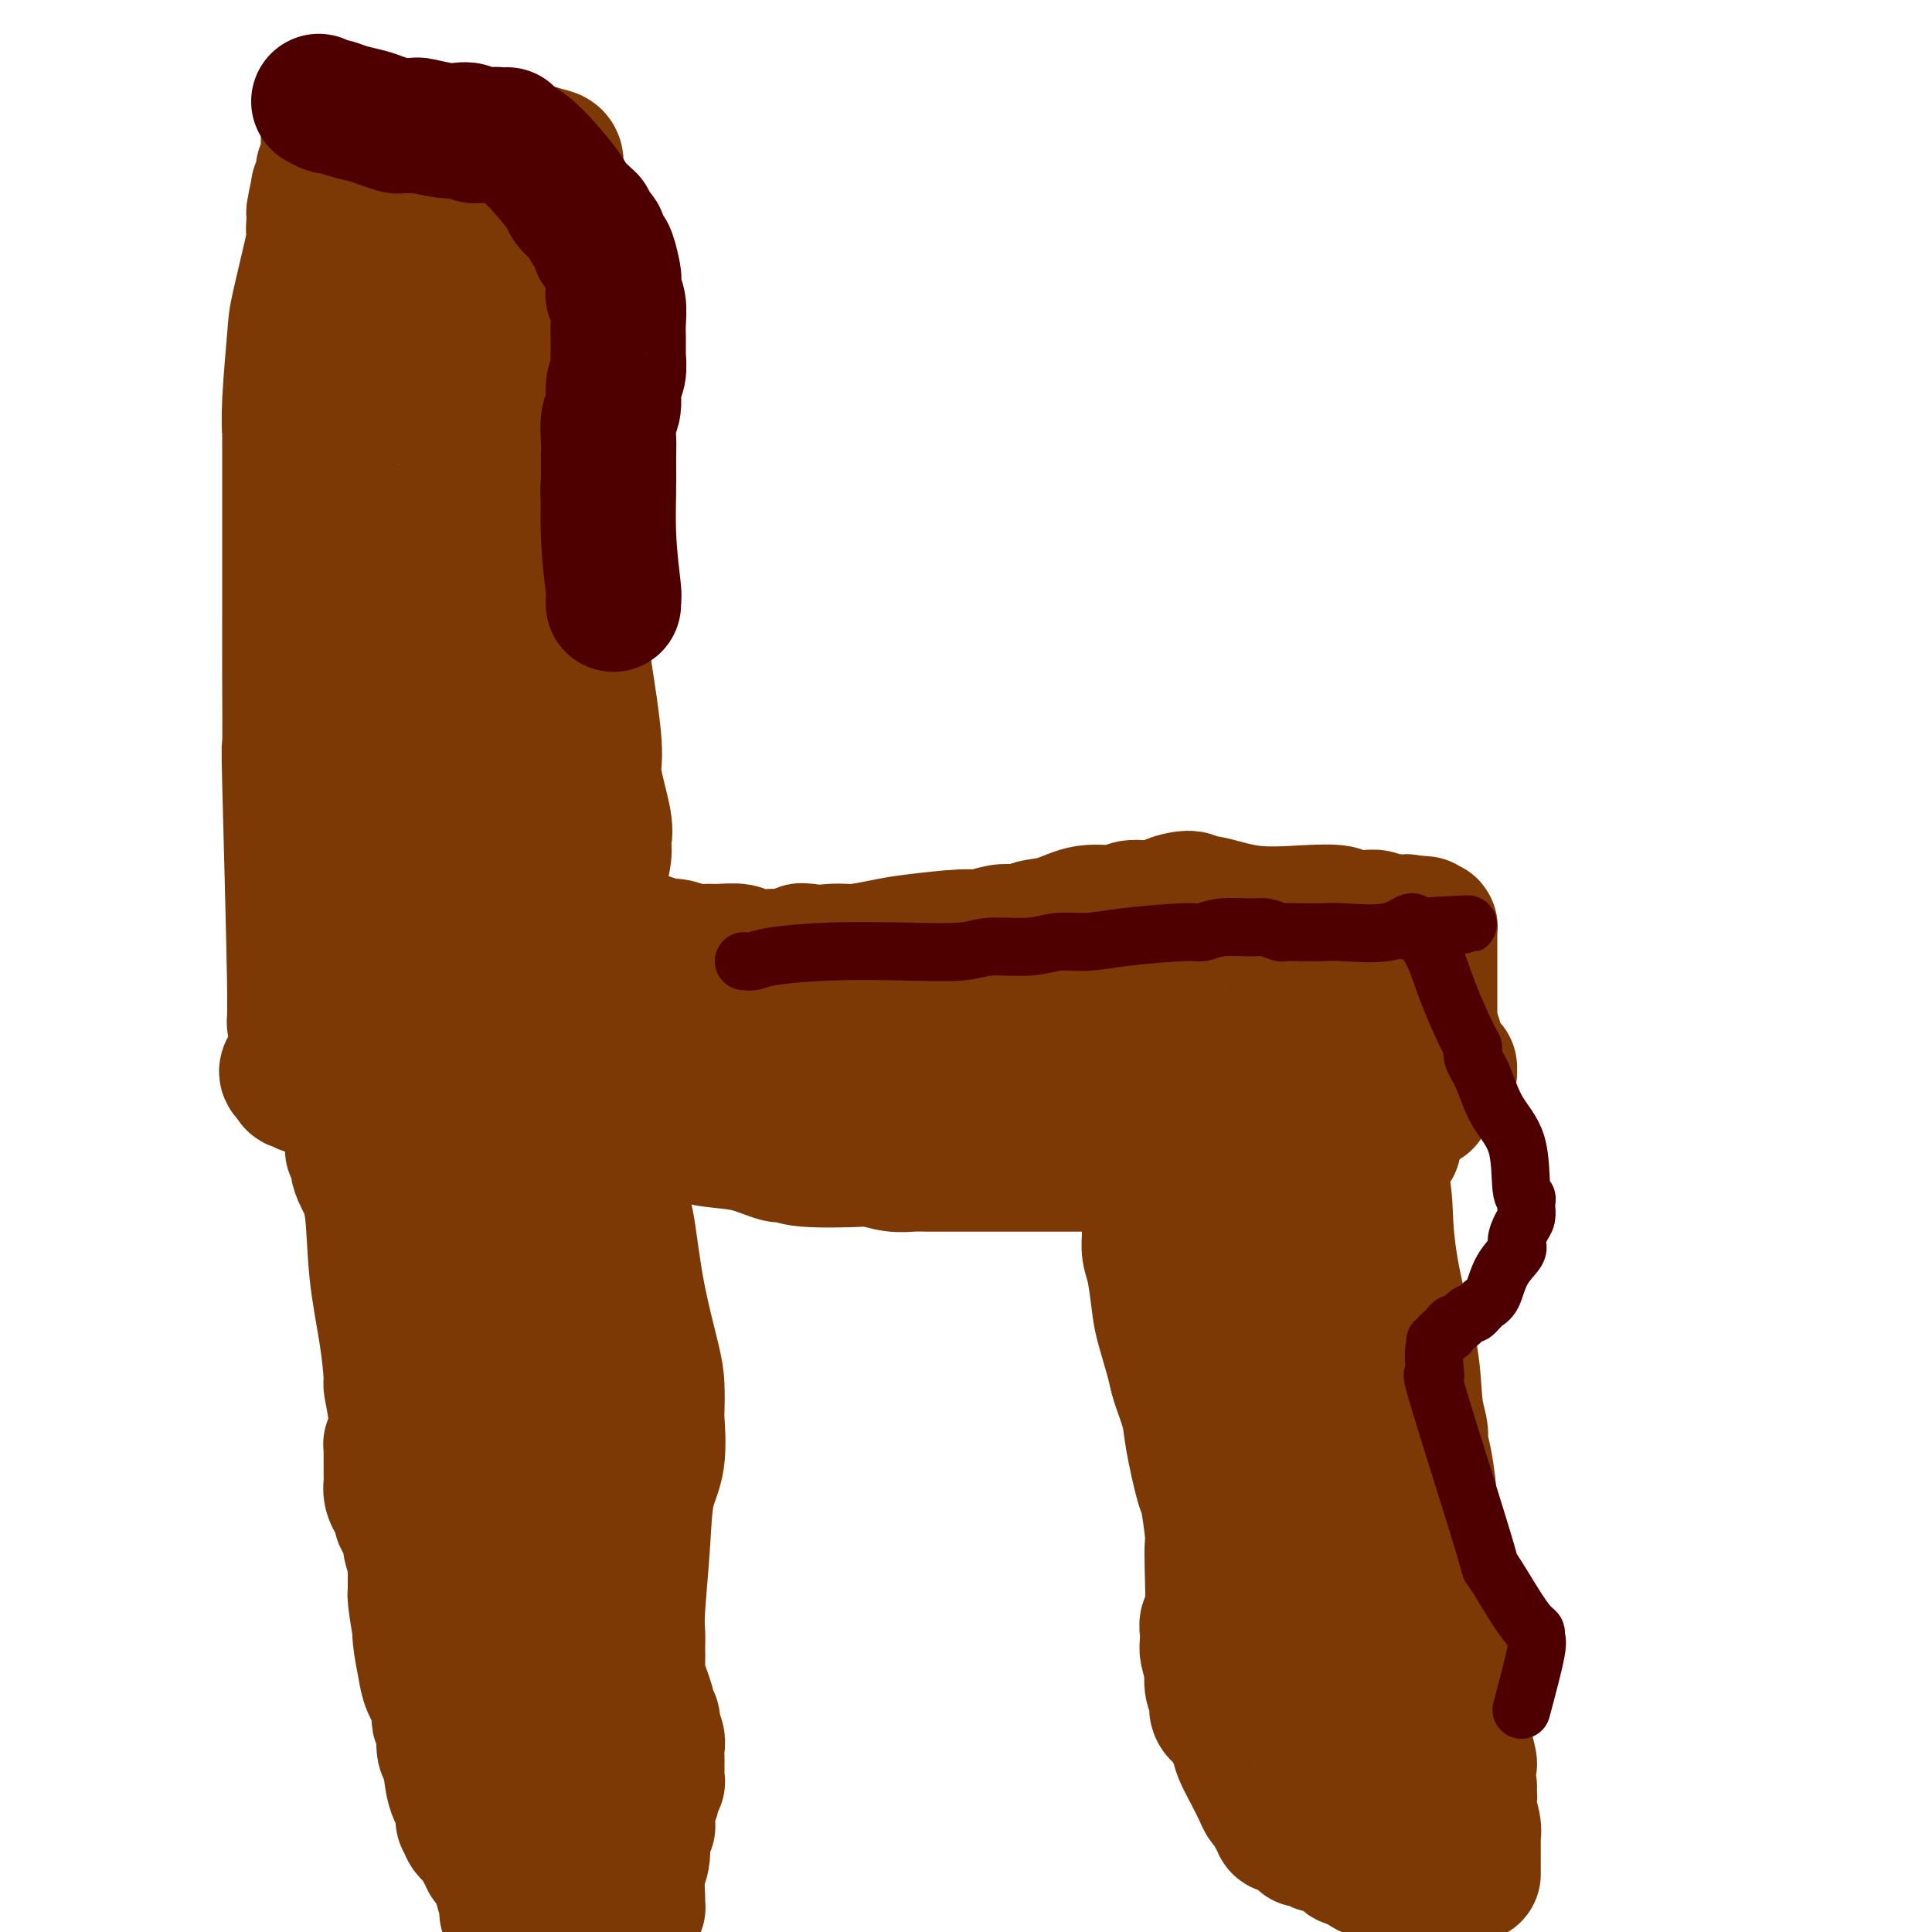 <svg viewBox='0 0 400 400' version='1.1' xmlns='http://www.w3.org/2000/svg' xmlns:xlink='http://www.w3.org/1999/xlink'><g fill='none' stroke='#7C3805' stroke-width='28' stroke-linecap='round' stroke-linejoin='round'><path d='M127,359c0.081,2.113 0.162,4.225 -1,-5c-1.162,-9.225 -3.565,-29.788 -5,-42c-1.435,-12.212 -1.900,-16.073 -2,-18c-0.100,-1.927 0.166,-1.918 0,-4c-0.166,-2.082 -0.762,-6.254 -1,-9c-0.238,-2.746 -0.116,-4.067 0,-5c0.116,-0.933 0.227,-1.477 0,-2c-0.227,-0.523 -0.793,-1.025 -1,-2c-0.207,-0.975 -0.055,-2.421 0,-3c0.055,-0.579 0.014,-0.289 0,-1c-0.014,-0.711 0.000,-2.422 0,-3c-0.000,-0.578 -0.014,-0.024 0,0c0.014,0.024 0.056,-0.482 0,-1c-0.056,-0.518 -0.211,-1.050 0,-1c0.211,0.050 0.789,0.680 1,0c0.211,-0.680 0.056,-2.672 0,-5c-0.056,-2.328 -0.011,-4.993 0,-7c0.011,-2.007 -0.011,-3.355 0,-4c0.011,-0.645 0.054,-0.585 0,-1c-0.054,-0.415 -0.207,-1.304 0,-2c0.207,-0.696 0.773,-1.199 1,-2c0.227,-0.801 0.113,-1.901 0,-3'/><path d='M119,239c0.309,-5.432 0.083,-2.514 0,-2c-0.083,0.514 -0.022,-1.378 0,-2c0.022,-0.622 0.006,0.025 0,0c-0.006,-0.025 -0.001,-0.724 0,-1c0.001,-0.276 -0.000,-0.130 0,0c0.000,0.130 0.002,0.245 0,0c-0.002,-0.245 -0.008,-0.851 0,-1c0.008,-0.149 0.029,0.160 0,0c-0.029,-0.160 -0.110,-0.790 0,-1c0.110,-0.210 0.409,-0.001 1,0c0.591,0.001 1.474,-0.207 2,0c0.526,0.207 0.695,0.830 2,1c1.305,0.170 3.748,-0.112 6,0c2.252,0.112 4.315,0.618 7,1c2.685,0.382 5.992,0.641 8,1c2.008,0.359 2.717,0.817 4,1c1.283,0.183 3.142,0.092 5,0'/><path d='M140,234c-0.233,-0.087 -0.466,-0.173 0,0c0.466,0.173 1.630,0.606 3,1c1.370,0.394 2.946,0.750 5,1c2.054,0.250 4.586,0.393 7,1c2.414,0.607 4.710,1.678 6,2c1.290,0.322 1.573,-0.106 2,0c0.427,0.106 0.999,0.746 4,1c3.001,0.254 8.433,0.121 11,0c2.567,-0.121 2.271,-0.228 3,0c0.729,0.228 2.483,0.793 4,1c1.517,0.207 2.797,0.055 4,0c1.203,-0.055 2.331,-0.015 3,0c0.669,0.015 0.880,0.004 2,0c1.120,-0.004 3.149,-0.001 6,0c2.851,0.001 6.524,-0.000 9,0c2.476,0.000 3.754,0.001 5,0c1.246,-0.001 2.460,-0.004 4,0c1.540,0.004 3.407,0.015 5,0c1.593,-0.015 2.911,-0.056 5,0c2.089,0.056 4.947,0.207 6,0c1.053,-0.207 0.301,-0.774 1,-1c0.699,-0.226 2.850,-0.113 5,0'/><path d='M240,240c12.398,0.064 6.891,0.224 6,0c-0.891,-0.224 2.832,-0.830 6,-1c3.168,-0.170 5.782,0.098 8,0c2.218,-0.098 4.040,-0.562 5,-1c0.960,-0.438 1.059,-0.849 2,-1c0.941,-0.151 2.723,-0.040 4,0c1.277,0.040 2.047,0.011 3,0c0.953,-0.011 2.087,-0.003 3,0c0.913,0.003 1.604,0.001 2,0c0.396,-0.001 0.498,-0.000 1,0c0.502,0.000 1.405,0.000 2,0c0.595,-0.000 0.881,-0.000 1,0c0.119,0.000 0.071,0.000 0,0c-0.071,-0.000 -0.163,-0.000 0,0c0.163,0.000 0.582,0.000 1,0c0.418,-0.000 0.834,-0.000 1,0c0.166,0.000 0.083,0.000 0,0'/><path d='M285,237c6.912,-0.257 1.691,0.601 0,2c-1.691,1.399 0.148,3.339 1,6c0.852,2.661 0.715,6.043 1,10c0.285,3.957 0.991,8.489 2,13c1.009,4.511 2.322,9.000 3,13c0.678,4.000 0.720,7.510 1,10c0.280,2.490 0.797,3.958 1,5c0.203,1.042 0.092,1.657 0,2c-0.092,0.343 -0.164,0.412 0,1c0.164,0.588 0.565,1.694 1,4c0.435,2.306 0.905,5.811 1,9c0.095,3.189 -0.186,6.060 0,8c0.186,1.940 0.838,2.948 1,4c0.162,1.052 -0.168,2.146 0,3c0.168,0.854 0.833,1.467 1,2c0.167,0.533 -0.166,0.987 0,2c0.166,1.013 0.829,2.587 1,4c0.171,1.413 -0.150,2.667 0,4c0.150,1.333 0.771,2.747 1,4c0.229,1.253 0.065,2.346 0,3c-0.065,0.654 -0.033,0.869 0,1c0.033,0.131 0.065,0.177 0,1c-0.065,0.823 -0.227,2.423 0,3c0.227,0.577 0.845,0.130 1,1c0.155,0.870 -0.151,3.055 0,4c0.151,0.945 0.758,0.649 1,1c0.242,0.351 0.117,1.348 0,2c-0.117,0.652 -0.227,0.958 0,1c0.227,0.042 0.792,-0.181 1,0c0.208,0.181 0.059,0.766 0,1c-0.059,0.234 -0.030,0.117 0,0'/><path d='M303,361c2.725,19.295 0.538,5.534 0,1c-0.538,-4.534 0.574,0.161 1,2c0.426,1.839 0.167,0.822 0,2c-0.167,1.178 -0.241,4.549 0,7c0.241,2.451 0.797,3.981 1,5c0.203,1.019 0.055,1.526 0,2c-0.055,0.474 -0.015,0.916 0,1c0.015,0.084 0.004,-0.189 0,0c-0.004,0.189 -0.001,0.839 0,1c0.001,0.161 0.000,-0.167 0,0c-0.000,0.167 -0.000,0.828 0,1c0.000,0.172 0.000,-0.146 0,0c-0.000,0.146 -0.000,0.757 0,1c0.000,0.243 0.000,0.116 0,0c-0.000,-0.116 -0.000,-0.223 0,0c0.000,0.223 0.000,0.777 0,1c-0.000,0.223 -0.000,0.115 0,0c0.000,-0.115 0.000,-0.237 0,0c-0.000,0.237 -0.000,0.834 0,1c0.000,0.166 0.000,-0.099 0,0c-0.000,0.099 -0.000,0.562 0,1c0.000,0.438 0.000,0.849 0,1c-0.000,0.151 -0.000,0.041 0,0c0.000,-0.041 0.000,-0.012 0,0c-0.000,0.012 -0.000,0.006 0,0'/><path d='M295,228c-2.215,-0.009 -4.429,-0.017 -6,0c-1.571,0.017 -2.498,0.061 -5,0c-2.502,-0.061 -6.580,-0.227 -10,0c-3.420,0.227 -6.183,0.845 -8,1c-1.817,0.155 -2.688,-0.155 -4,0c-1.312,0.155 -3.066,0.774 -5,1c-1.934,0.226 -4.050,0.061 -5,0c-0.950,-0.061 -0.735,-0.016 -2,0c-1.265,0.016 -4.009,0.004 -6,0c-1.991,-0.004 -3.228,-0.001 -4,0c-0.772,0.001 -1.078,0.000 -2,0c-0.922,-0.000 -2.461,-0.000 -4,0'/><path d='M234,230c-10.412,0.309 -5.941,0.083 -5,0c0.941,-0.083 -1.648,-0.022 -4,0c-2.352,0.022 -4.466,0.006 -5,0c-0.534,-0.006 0.514,-0.002 0,0c-0.514,0.002 -2.589,0.000 -4,0c-1.411,-0.000 -2.158,-0.000 -3,0c-0.842,0.000 -1.780,0.000 -3,0c-1.220,-0.000 -2.722,-0.000 -4,0c-1.278,0.000 -2.331,0.000 -3,0c-0.669,-0.000 -0.955,-0.001 -2,0c-1.045,0.001 -2.848,0.004 -4,0c-1.152,-0.004 -1.651,-0.015 -3,0c-1.349,0.015 -3.546,0.057 -5,0c-1.454,-0.057 -2.165,-0.211 -3,0c-0.835,0.211 -1.794,0.789 -3,1c-1.206,0.211 -2.661,0.057 -3,0c-0.339,-0.057 0.436,-0.015 0,0c-0.436,0.015 -2.085,0.004 -3,0c-0.915,-0.004 -1.097,-0.001 -2,0c-0.903,0.001 -2.526,0.000 -4,0c-1.474,-0.000 -2.800,0.000 -4,0c-1.200,-0.000 -2.273,-0.000 -3,0c-0.727,0.000 -1.106,0.001 -2,0c-0.894,-0.001 -2.303,-0.004 -3,0c-0.697,0.004 -0.684,0.016 -1,0c-0.316,-0.016 -0.962,-0.061 -2,0c-1.038,0.061 -2.469,0.226 -3,0c-0.531,-0.226 -0.163,-0.844 -2,-1c-1.837,-0.156 -5.879,0.150 -8,0c-2.121,-0.150 -2.320,-0.757 -3,-1c-0.680,-0.243 -1.840,-0.121 -3,0'/><path d='M137,229c-15.145,-0.150 -4.508,-0.026 -1,0c3.508,0.026 -0.113,-0.046 -2,0c-1.887,0.046 -2.038,0.208 -2,0c0.038,-0.208 0.267,-0.788 0,-1c-0.267,-0.212 -1.031,-0.057 -2,0c-0.969,0.057 -2.143,0.015 -3,0c-0.857,-0.015 -1.396,-0.004 -2,0c-0.604,0.004 -1.272,0.001 -2,0c-0.728,-0.001 -1.516,-0.000 -2,0c-0.484,0.000 -0.665,0.000 -1,0c-0.335,-0.000 -0.826,-0.000 -1,0c-0.174,0.000 -0.033,0.000 0,0c0.033,-0.000 -0.044,-0.000 0,0c0.044,0.000 0.208,0.000 0,0c-0.208,-0.000 -0.787,-0.000 -1,0c-0.213,0.000 -0.061,0.000 0,0c0.061,-0.000 0.030,-0.000 0,0'/><path d='M118,228c-2.921,-0.220 -0.724,-0.269 0,0c0.724,0.269 -0.027,0.857 -1,1c-0.973,0.143 -2.169,-0.158 -3,0c-0.831,0.158 -1.296,0.774 -2,1c-0.704,0.226 -1.645,0.060 -2,0c-0.355,-0.060 -0.123,-0.016 0,0c0.123,0.016 0.136,0.004 0,0c-0.136,-0.004 -0.422,-0.001 -1,0c-0.578,0.001 -1.447,0.000 -2,0c-0.553,-0.000 -0.788,-0.000 -1,0c-0.212,0.000 -0.399,-0.000 -1,0c-0.601,0.000 -1.616,0.001 -2,0c-0.384,-0.001 -0.139,-0.003 0,0c0.139,0.003 0.170,0.011 0,0c-0.170,-0.011 -0.542,-0.041 -1,0c-0.458,0.041 -1.002,0.155 -2,0c-0.998,-0.155 -2.450,-0.577 -4,-1c-1.550,-0.423 -3.199,-0.845 -4,-1c-0.801,-0.155 -0.754,-0.041 -1,0c-0.246,0.041 -0.787,0.011 -1,0c-0.213,-0.011 -0.100,-0.003 0,0c0.100,0.003 0.186,0.001 0,0c-0.186,-0.001 -0.642,-0.000 -1,0c-0.358,0.000 -0.616,0.000 -1,0c-0.384,-0.000 -0.894,-0.000 -1,0c-0.106,0.000 0.193,0.001 0,0c-0.193,-0.001 -0.878,-0.003 -1,0c-0.122,0.003 0.318,0.011 0,0c-0.318,-0.011 -1.393,-0.041 -2,0c-0.607,0.041 -0.745,0.155 -1,0c-0.255,-0.155 -0.628,-0.577 -1,-1'/><path d='M82,227c-6.366,-0.094 -4.282,0.171 -4,0c0.282,-0.171 -1.240,-0.778 -2,-1c-0.760,-0.222 -0.759,-0.060 -1,0c-0.241,0.060 -0.725,0.016 -1,0c-0.275,-0.016 -0.340,-0.005 0,0c0.340,0.005 1.084,0.002 0,0c-1.084,-0.002 -3.995,-0.005 -5,0c-1.005,0.005 -0.104,0.016 0,0c0.104,-0.016 -0.588,-0.061 -1,0c-0.412,0.061 -0.545,0.226 -1,0c-0.455,-0.226 -1.232,-0.844 -2,-1c-0.768,-0.156 -1.526,0.152 -2,0c-0.474,-0.152 -0.663,-0.762 -1,-1c-0.337,-0.238 -0.821,-0.102 -1,0c-0.179,0.102 -0.051,0.172 0,0c0.051,-0.172 0.026,-0.586 0,-1'/><path d='M61,223c-3.244,-1.074 -0.855,-1.759 0,-4c0.855,-2.241 0.177,-6.038 0,-7c-0.177,-0.962 0.149,0.911 0,-9c-0.149,-9.911 -0.772,-31.604 -1,-41c-0.228,-9.396 -0.061,-6.493 0,-8c0.061,-1.507 0.016,-7.422 0,-13c-0.016,-5.578 -0.004,-10.818 0,-14c0.004,-3.182 0.001,-4.306 0,-5c-0.001,-0.694 -0.000,-0.959 0,-1c0.000,-0.041 0.000,0.143 0,0c-0.000,-0.143 -0.000,-0.613 0,-1c0.000,-0.387 0.000,-0.692 0,-1c-0.000,-0.308 -0.000,-0.621 0,-1c0.000,-0.379 0.000,-0.824 0,-1c-0.000,-0.176 -0.000,-0.082 0,0c0.000,0.082 0.000,0.153 0,0c-0.000,-0.153 -0.000,-0.529 0,-1c0.000,-0.471 0.000,-1.035 0,-4c-0.000,-2.965 -0.000,-8.329 0,-11c0.000,-2.671 0.000,-2.649 0,-4c-0.000,-1.351 -0.001,-4.075 0,-5c0.001,-0.925 0.004,-0.051 0,0c-0.004,0.051 -0.014,-0.721 0,-1c0.014,-0.279 0.054,-0.066 0,-1c-0.054,-0.934 -0.200,-3.015 0,-7c0.200,-3.985 0.747,-9.872 1,-13c0.253,-3.128 0.211,-3.496 1,-7c0.789,-3.504 2.407,-10.146 3,-13c0.593,-2.854 0.160,-1.922 0,-2c-0.160,-0.078 -0.046,-1.165 0,-2c0.046,-0.835 0.023,-1.417 0,-2'/><path d='M65,44c1.000,-6.381 1.000,-2.834 1,-2c-0.000,0.834 -0.001,-1.044 0,-2c0.001,-0.956 0.004,-0.990 0,-1c-0.004,-0.010 -0.015,0.004 0,0c0.015,-0.004 0.056,-0.027 0,0c-0.056,0.027 -0.207,0.105 0,0c0.207,-0.105 0.774,-0.391 1,-1c0.226,-0.609 0.113,-1.540 0,-2c-0.113,-0.460 -0.226,-0.448 0,-1c0.226,-0.552 0.793,-1.668 1,-2c0.207,-0.332 0.056,0.118 0,0c-0.056,-0.118 -0.015,-0.805 0,-1c0.015,-0.195 0.004,0.103 0,0c-0.004,-0.103 -0.001,-0.606 0,-1c0.001,-0.394 0.000,-0.680 0,-1c-0.000,-0.320 -0.000,-0.673 0,-1c0.000,-0.327 0.000,-0.627 0,-1c-0.000,-0.373 -0.000,-0.818 0,-1c0.000,-0.182 0.000,-0.100 0,0c-0.000,0.100 -0.000,0.219 0,0c0.000,-0.219 0.000,-0.777 0,-1c-0.000,-0.223 -0.000,-0.112 0,0'/><path d='M68,26c0.269,0.425 0.538,0.850 1,1c0.462,0.150 1.116,0.026 2,0c0.884,-0.026 1.998,0.046 3,0c1.002,-0.046 1.894,-0.210 3,0c1.106,0.210 2.427,0.792 3,1c0.573,0.208 0.398,0.040 1,0c0.602,-0.040 1.980,0.046 3,0c1.020,-0.046 1.682,-0.224 2,0c0.318,0.224 0.290,0.849 1,1c0.710,0.151 2.156,-0.171 3,0c0.844,0.171 1.087,0.834 2,1c0.913,0.166 2.497,-0.164 5,0c2.503,0.164 5.925,0.823 8,1c2.075,0.177 2.804,-0.128 4,0c1.196,0.128 2.861,0.688 4,1c1.139,0.312 1.754,0.375 2,1c0.246,0.625 0.123,1.813 0,3'/><path d='M115,36c1.316,3.316 1.606,9.108 2,18c0.394,8.892 0.894,20.886 1,28c0.106,7.114 -0.180,9.347 0,14c0.180,4.653 0.827,11.725 1,16c0.173,4.275 -0.127,5.751 0,9c0.127,3.249 0.683,8.270 1,11c0.317,2.730 0.396,3.168 1,7c0.604,3.832 1.732,11.058 2,15c0.268,3.942 -0.325,4.601 0,7c0.325,2.399 1.566,6.536 2,9c0.434,2.464 0.060,3.253 0,4c-0.060,0.747 0.194,1.452 0,3c-0.194,1.548 -0.838,3.938 -1,5c-0.162,1.062 0.157,0.796 0,2c-0.157,1.204 -0.789,3.877 -1,5c-0.211,1.123 -0.000,0.697 0,1c0.000,0.303 -0.210,1.335 0,2c0.210,0.665 0.840,0.963 1,1c0.160,0.037 -0.151,-0.186 0,0c0.151,0.186 0.762,0.782 1,1c0.238,0.218 0.103,0.059 0,0c-0.103,-0.059 -0.172,-0.017 0,0c0.172,0.017 0.586,0.008 1,0'/><path d='M126,194c0.903,0.325 1.660,0.139 2,0c0.340,-0.139 0.262,-0.230 1,0c0.738,0.230 2.290,0.780 3,1c0.710,0.220 0.577,0.111 1,0c0.423,-0.111 1.400,-0.222 2,0c0.600,0.222 0.821,0.777 1,1c0.179,0.223 0.315,0.112 1,0c0.685,-0.112 1.920,-0.227 3,0c1.080,0.227 2.005,0.797 3,1c0.995,0.203 2.061,0.040 3,0c0.939,-0.040 1.750,0.043 3,0c1.250,-0.043 2.940,-0.212 4,0c1.060,0.212 1.492,0.804 3,1c1.508,0.196 4.094,-0.003 5,0c0.906,0.003 0.133,0.208 2,0c1.867,-0.208 6.373,-0.830 9,-1c2.627,-0.170 3.373,0.113 5,0c1.627,-0.113 4.133,-0.623 6,-1c1.867,-0.377 3.095,-0.623 6,-1c2.905,-0.377 7.489,-0.885 10,-1c2.511,-0.115 2.950,0.162 4,0c1.050,-0.162 2.712,-0.763 4,-1c1.288,-0.237 2.201,-0.110 3,0c0.799,0.110 1.485,0.202 2,0c0.515,-0.202 0.861,-0.699 2,-1c1.139,-0.301 3.071,-0.406 5,-1c1.929,-0.594 3.854,-1.676 6,-2c2.146,-0.324 4.513,0.109 6,0c1.487,-0.109 2.093,-0.760 3,-1c0.907,-0.240 2.116,-0.069 3,0c0.884,0.069 1.442,0.034 2,0'/><path d='M239,188c12.801,-1.694 5.805,-0.930 4,-1c-1.805,-0.070 1.582,-0.975 3,-1c1.418,-0.025 0.867,0.829 1,1c0.133,0.171 0.951,-0.343 3,0c2.049,0.343 5.330,1.542 9,2c3.670,0.458 7.728,0.176 11,0c3.272,-0.176 5.759,-0.244 7,0c1.241,0.244 1.238,0.801 2,1c0.762,0.199 2.290,0.039 3,0c0.710,-0.039 0.603,0.041 1,0c0.397,-0.041 1.299,-0.203 2,0c0.701,0.203 1.200,0.772 2,1c0.800,0.228 1.900,0.114 3,0'/><path d='M290,191c8.372,0.480 3.802,0.182 2,0c-1.802,-0.182 -0.837,-0.246 0,0c0.837,0.246 1.545,0.801 2,1c0.455,0.199 0.658,0.041 1,0c0.342,-0.041 0.824,0.035 1,0c0.176,-0.035 0.047,-0.181 0,0c-0.047,0.181 -0.013,0.688 0,1c0.013,0.312 0.003,0.430 0,1c-0.003,0.570 -0.001,1.593 0,2c0.001,0.407 0.000,0.199 0,1c-0.000,0.801 -0.000,2.610 0,4c0.000,1.390 0.000,2.362 0,3c-0.000,0.638 -0.000,0.941 0,2c0.000,1.059 0.000,2.874 0,4c-0.000,1.126 -0.000,1.563 0,2'/><path d='M296,212c0.244,3.376 0.854,2.818 1,3c0.146,0.182 -0.171,1.106 0,2c0.171,0.894 0.829,1.760 1,2c0.171,0.240 -0.147,-0.146 0,0c0.147,0.146 0.757,0.824 1,1c0.243,0.176 0.118,-0.150 0,0c-0.118,0.150 -0.228,0.776 0,1c0.228,0.224 0.793,0.046 1,0c0.207,-0.046 0.057,0.040 0,0c-0.057,-0.040 -0.019,-0.207 0,0c0.019,0.207 0.019,0.787 0,1c-0.019,0.213 -0.058,0.057 0,0c0.058,-0.057 0.211,-0.015 0,0c-0.211,0.015 -0.788,0.004 -1,0c-0.212,-0.004 -0.061,-0.001 0,0c0.061,0.001 0.031,0.001 0,0c-0.031,-0.001 -0.064,-0.003 0,0c0.064,0.003 0.223,0.012 0,0c-0.223,-0.012 -0.828,-0.046 -1,0c-0.172,0.046 0.091,0.172 0,0c-0.091,-0.172 -0.535,-0.641 -1,-1c-0.465,-0.359 -0.949,-0.607 -1,-1c-0.051,-0.393 0.332,-0.932 0,-1c-0.332,-0.068 -1.380,0.334 -2,0c-0.620,-0.334 -0.814,-1.402 -1,-2c-0.186,-0.598 -0.365,-0.724 -1,-1c-0.635,-0.276 -1.727,-0.703 -2,-1c-0.273,-0.297 0.273,-0.465 0,-1c-0.273,-0.535 -1.364,-1.439 -2,-2c-0.636,-0.561 -0.818,-0.781 -1,-1'/><path d='M287,211c-1.962,-1.730 -0.367,-1.056 0,-1c0.367,0.056 -0.493,-0.506 -1,-1c-0.507,-0.494 -0.660,-0.921 -1,-1c-0.340,-0.079 -0.866,0.189 -1,0c-0.134,-0.189 0.125,-0.835 0,-1c-0.125,-0.165 -0.635,0.153 -1,0c-0.365,-0.153 -0.586,-0.775 -1,-1c-0.414,-0.225 -1.020,-0.054 -2,0c-0.980,0.054 -2.333,-0.011 -3,0c-0.667,0.011 -0.647,0.098 -1,0c-0.353,-0.098 -1.079,-0.381 -2,0c-0.921,0.381 -2.035,1.426 -3,2c-0.965,0.574 -1.779,0.675 -2,1c-0.221,0.325 0.152,0.872 0,1c-0.152,0.128 -0.829,-0.163 -1,0c-0.171,0.163 0.164,0.779 0,1c-0.164,0.221 -0.827,0.048 -1,0c-0.173,-0.048 0.144,0.029 0,0c-0.144,-0.029 -0.748,-0.166 -1,0c-0.252,0.166 -0.151,0.633 -1,1c-0.849,0.367 -2.649,0.634 -4,1c-1.351,0.366 -2.252,0.830 -3,1c-0.748,0.170 -1.341,0.045 -2,0c-0.659,-0.045 -1.384,-0.011 -2,0c-0.616,0.011 -1.123,-0.001 -2,0c-0.877,0.001 -2.125,0.014 -3,0c-0.875,-0.014 -1.379,-0.055 -2,0c-0.621,0.055 -1.360,0.207 -2,0c-0.640,-0.207 -1.183,-0.773 -2,-1c-0.817,-0.227 -1.909,-0.113 -3,0'/><path d='M240,213c-2.967,-0.110 -1.383,0.114 -2,0c-0.617,-0.114 -3.435,-0.567 -6,-1c-2.565,-0.433 -4.879,-0.847 -7,-1c-2.121,-0.153 -4.050,-0.045 -6,0c-1.950,0.045 -3.923,0.028 -6,0c-2.077,-0.028 -4.260,-0.066 -6,0c-1.740,0.066 -3.037,0.236 -4,0c-0.963,-0.236 -1.591,-0.877 -2,-1c-0.409,-0.123 -0.599,0.273 -1,0c-0.401,-0.273 -1.013,-1.215 -2,-2c-0.987,-0.785 -2.351,-1.415 -4,-2c-1.649,-0.585 -3.584,-1.127 -6,-2c-2.416,-0.873 -5.312,-2.076 -8,-3c-2.688,-0.924 -5.169,-1.568 -7,-2c-1.831,-0.432 -3.012,-0.653 -4,-1c-0.988,-0.347 -1.784,-0.819 -2,-1c-0.216,-0.181 0.148,-0.069 0,0c-0.148,0.069 -0.809,0.096 -1,0c-0.191,-0.096 0.088,-0.313 0,0c-0.088,0.313 -0.544,1.157 -1,2'/><path d='M165,199c-2.482,0.201 -1.186,1.702 -1,3c0.186,1.298 -0.738,2.393 -1,3c-0.262,0.607 0.136,0.726 0,1c-0.136,0.274 -0.807,0.703 -1,1c-0.193,0.297 0.093,0.460 0,1c-0.093,0.540 -0.565,1.455 -1,2c-0.435,0.545 -0.835,0.719 -1,1c-0.165,0.281 -0.096,0.667 0,1c0.096,0.333 0.218,0.611 0,1c-0.218,0.389 -0.777,0.889 -1,1c-0.223,0.111 -0.111,-0.168 0,0c0.111,0.168 0.222,0.781 0,1c-0.222,0.219 -0.777,0.044 -1,0c-0.223,-0.044 -0.114,0.045 0,0c0.114,-0.045 0.233,-0.223 0,0c-0.233,0.223 -0.820,0.847 -1,1c-0.180,0.153 0.045,-0.165 0,0c-0.045,0.165 -0.362,0.815 -1,1c-0.638,0.185 -1.597,-0.094 -2,0c-0.403,0.094 -0.248,0.561 -1,1c-0.752,0.439 -2.409,0.850 -3,1c-0.591,0.150 -0.116,0.040 -1,0c-0.884,-0.040 -3.126,-0.011 -5,0c-1.874,0.011 -3.381,0.003 -4,0c-0.619,-0.003 -0.349,-0.001 -1,0c-0.651,0.001 -2.224,0.000 -3,0c-0.776,-0.000 -0.754,-0.000 -1,0c-0.246,0.000 -0.758,0.000 -1,0c-0.242,-0.000 -0.212,-0.000 0,0c0.212,0.000 0.606,0.000 1,0'/><path d='M135,219c-3.120,0.513 0.080,0.294 1,0c0.920,-0.294 -0.440,-0.663 1,-1c1.440,-0.337 5.680,-0.641 9,-1c3.320,-0.359 5.720,-0.773 7,-1c1.280,-0.227 1.439,-0.267 2,0c0.561,0.267 1.522,0.842 3,1c1.478,0.158 3.471,-0.101 5,0c1.529,0.101 2.595,0.563 4,1c1.405,0.437 3.151,0.849 4,1c0.849,0.151 0.802,0.043 1,0c0.198,-0.043 0.641,-0.019 1,0c0.359,0.019 0.634,0.033 1,0c0.366,-0.033 0.824,-0.114 2,0c1.176,0.114 3.072,0.423 6,0c2.928,-0.423 6.889,-1.577 9,-2c2.111,-0.423 2.373,-0.113 3,0c0.627,0.113 1.618,0.030 2,0c0.382,-0.030 0.154,-0.008 0,0c-0.154,0.008 -0.234,0.002 0,0c0.234,-0.002 0.780,-0.001 1,0c0.220,0.001 0.112,0.001 0,0c-0.112,-0.001 -0.229,-0.003 0,0c0.229,0.003 0.802,0.011 1,0c0.198,-0.011 0.020,-0.040 0,0c-0.020,0.040 0.117,0.151 0,0c-0.117,-0.151 -0.489,-0.562 -1,-1c-0.511,-0.438 -1.162,-0.902 -3,-1c-1.838,-0.098 -4.864,0.170 -9,0c-4.136,-0.170 -9.383,-0.776 -13,-1c-3.617,-0.224 -5.605,-0.064 -7,0c-1.395,0.064 -2.198,0.032 -3,0'/><path d='M162,214c-6.120,-0.465 -3.921,-0.128 -4,0c-0.079,0.128 -2.435,0.048 -4,0c-1.565,-0.048 -2.338,-0.064 -3,0c-0.662,0.064 -1.212,0.210 -2,0c-0.788,-0.210 -1.812,-0.774 -3,-1c-1.188,-0.226 -2.540,-0.112 -4,0c-1.460,0.112 -3.029,0.223 -5,0c-1.971,-0.223 -4.342,-0.778 -6,-1c-1.658,-0.222 -2.601,-0.110 -3,0c-0.399,0.110 -0.254,0.219 -1,0c-0.746,-0.219 -2.382,-0.766 -4,-1c-1.618,-0.234 -3.216,-0.157 -5,0c-1.784,0.157 -3.752,0.392 -6,0c-2.248,-0.392 -4.776,-1.411 -7,-2c-2.224,-0.589 -4.144,-0.750 -6,-1c-1.856,-0.250 -3.647,-0.591 -5,-1c-1.353,-0.409 -2.267,-0.887 -3,-1c-0.733,-0.113 -1.283,0.139 -2,0c-0.717,-0.139 -1.599,-0.670 -2,-1c-0.401,-0.330 -0.321,-0.460 -1,-1c-0.679,-0.540 -2.118,-1.488 -3,-2c-0.882,-0.512 -1.207,-0.586 -2,-1c-0.793,-0.414 -2.055,-1.168 -3,-2c-0.945,-0.832 -1.574,-1.743 -2,-2c-0.426,-0.257 -0.650,0.141 -1,0c-0.350,-0.141 -0.826,-0.822 -1,-1c-0.174,-0.178 -0.047,0.148 0,0c0.047,-0.148 0.013,-0.771 0,-1c-0.013,-0.229 -0.004,-0.066 0,0c0.004,0.066 0.002,0.033 0,0'/><path d='M74,195c-2.011,-1.709 -0.539,-0.982 0,-1c0.539,-0.018 0.144,-0.782 0,-1c-0.144,-0.218 -0.039,0.109 0,0c0.039,-0.109 0.010,-0.654 0,-1c-0.010,-0.346 -0.003,-0.495 0,-1c0.003,-0.505 0.001,-1.368 0,-2c-0.001,-0.632 -0.001,-1.034 0,-2c0.001,-0.966 0.004,-2.496 0,-3c-0.004,-0.504 -0.013,0.020 0,0c0.013,-0.020 0.050,-0.582 0,-1c-0.050,-0.418 -0.187,-0.693 0,-1c0.187,-0.307 0.698,-0.646 1,-1c0.302,-0.354 0.395,-0.722 1,-1c0.605,-0.278 1.723,-0.467 2,-1c0.277,-0.533 -0.288,-1.411 0,-2c0.288,-0.589 1.429,-0.890 2,-1c0.571,-0.110 0.572,-0.030 1,0c0.428,0.030 1.283,0.011 2,0c0.717,-0.011 1.296,-0.013 2,0c0.704,0.013 1.532,0.041 2,0c0.468,-0.041 0.576,-0.151 1,0c0.424,0.151 1.166,0.565 2,1c0.834,0.435 1.761,0.893 2,1c0.239,0.107 -0.210,-0.136 0,0c0.210,0.136 1.078,0.649 2,1c0.922,0.351 1.896,0.538 3,1c1.104,0.462 2.337,1.198 3,2c0.663,0.802 0.755,1.668 1,2c0.245,0.332 0.643,0.128 1,0c0.357,-0.128 0.673,-0.179 1,0c0.327,0.179 0.663,0.590 1,1'/><path d='M104,185c2.388,1.177 1.357,0.119 1,0c-0.357,-0.119 -0.039,0.700 0,1c0.039,0.300 -0.201,0.080 0,0c0.201,-0.080 0.845,-0.020 1,0c0.155,0.020 -0.177,0.001 0,0c0.177,-0.001 0.864,0.014 1,0c0.136,-0.014 -0.279,-0.059 0,0c0.279,0.059 1.252,0.223 2,0c0.748,-0.223 1.273,-0.833 2,-1c0.727,-0.167 1.657,0.109 2,0c0.343,-0.109 0.098,-0.603 0,-1c-0.098,-0.397 -0.049,-0.699 0,-1'/><path d='M113,183c1.262,-1.231 -0.081,-3.308 -1,-6c-0.919,-2.692 -1.412,-5.997 -2,-12c-0.588,-6.003 -1.272,-14.703 -2,-20c-0.728,-5.297 -1.500,-7.190 -2,-9c-0.500,-1.810 -0.726,-3.536 -1,-5c-0.274,-1.464 -0.595,-2.667 -1,-4c-0.405,-1.333 -0.893,-2.795 -1,-4c-0.107,-1.205 0.167,-2.153 0,-3c-0.167,-0.847 -0.777,-1.593 -1,-2c-0.223,-0.407 -0.060,-0.473 0,-1c0.060,-0.527 0.016,-1.514 0,-2c-0.016,-0.486 -0.006,-0.472 0,-1c0.006,-0.528 0.007,-1.600 0,-2c-0.007,-0.400 -0.021,-0.129 0,0c0.021,0.129 0.076,0.115 0,0c-0.076,-0.115 -0.283,-0.330 0,-2c0.283,-1.670 1.057,-4.796 2,-11c0.943,-6.204 2.057,-15.488 3,-22c0.943,-6.512 1.717,-10.253 2,-12c0.283,-1.747 0.075,-1.499 0,-2c-0.075,-0.501 -0.016,-1.751 0,-2c0.016,-0.249 -0.010,0.505 0,0c0.010,-0.505 0.055,-2.267 0,-3c-0.055,-0.733 -0.210,-0.438 0,-1c0.210,-0.562 0.785,-1.982 1,-3c0.215,-1.018 0.072,-1.636 0,-2c-0.072,-0.364 -0.072,-0.476 0,-1c0.072,-0.524 0.215,-1.460 0,-2c-0.215,-0.540 -0.789,-0.684 -1,-1c-0.211,-0.316 -0.060,-0.805 0,-1c0.060,-0.195 0.030,-0.098 0,0'/><path d='M109,47c1.083,-10.769 0.290,-2.693 0,0c-0.290,2.693 -0.077,0.003 0,-1c0.077,-1.003 0.020,-0.320 0,0c-0.020,0.320 -0.002,0.278 0,0c0.002,-0.278 -0.012,-0.793 0,-1c0.012,-0.207 0.049,-0.108 0,0c-0.049,0.108 -0.184,0.225 -1,0c-0.816,-0.225 -2.312,-0.792 -3,-1c-0.688,-0.208 -0.568,-0.056 -1,0c-0.432,0.056 -1.416,0.015 -2,0c-0.584,-0.015 -0.768,-0.004 -1,0c-0.232,0.004 -0.511,0.001 -1,0c-0.489,-0.001 -1.188,-0.000 -2,0c-0.812,0.000 -1.738,0.000 -2,0c-0.262,-0.000 0.140,-0.000 0,0c-0.140,0.000 -0.822,0.000 -1,0c-0.178,-0.000 0.150,-0.000 0,0c-0.150,0.000 -0.776,0.000 -1,0c-0.224,-0.000 -0.045,-0.000 0,0c0.045,0.000 -0.044,0.000 0,0c0.044,-0.000 0.222,-0.000 0,0c-0.222,0.000 -0.843,0.001 -1,0c-0.157,-0.001 0.149,-0.002 0,0c-0.149,0.002 -0.752,0.008 -1,0c-0.248,-0.008 -0.141,-0.030 0,0c0.141,0.030 0.317,0.110 0,0c-0.317,-0.110 -1.126,-0.411 -2,0c-0.874,0.411 -1.812,1.534 -3,3c-1.188,1.466 -2.625,3.276 -4,5c-1.375,1.724 -2.687,3.362 -4,5'/><path d='M79,57c-2.239,2.637 -1.336,2.728 -1,3c0.336,0.272 0.104,0.725 0,1c-0.104,0.275 -0.080,0.372 0,1c0.080,0.628 0.218,1.788 0,3c-0.218,1.212 -0.790,2.478 -1,4c-0.210,1.522 -0.056,3.301 0,5c0.056,1.699 0.016,3.319 0,5c-0.016,1.681 -0.008,3.422 0,4c0.008,0.578 0.016,-0.007 0,0c-0.016,0.007 -0.057,0.608 0,1c0.057,0.392 0.212,0.577 0,1c-0.212,0.423 -0.790,1.086 -1,2c-0.210,0.914 -0.052,2.080 0,3c0.052,0.920 -0.001,1.596 0,2c0.001,0.404 0.057,0.537 0,1c-0.057,0.463 -0.225,1.258 0,2c0.225,0.742 0.844,1.432 1,2c0.156,0.568 -0.152,1.014 0,2c0.152,0.986 0.763,2.512 1,4c0.237,1.488 0.101,2.937 0,4c-0.101,1.063 -0.168,1.741 0,3c0.168,1.259 0.570,3.099 1,4c0.430,0.901 0.889,0.862 1,1c0.111,0.138 -0.125,0.452 0,1c0.125,0.548 0.611,1.329 1,2c0.389,0.671 0.682,1.232 1,2c0.318,0.768 0.663,1.742 1,4c0.337,2.258 0.668,5.800 1,8c0.332,2.200 0.666,3.057 1,4c0.334,0.943 0.667,1.971 1,3'/><path d='M86,139c1.486,7.163 0.202,2.070 0,1c-0.202,-1.070 0.678,1.883 1,3c0.322,1.117 0.086,0.397 0,2c-0.086,1.603 -0.023,5.528 0,9c0.023,3.472 0.006,6.492 0,8c-0.006,1.508 -0.002,1.503 0,2c0.002,0.497 0.000,1.496 0,2c-0.000,0.504 -0.000,0.513 0,1c0.000,0.487 -0.000,1.451 0,2c0.000,0.549 0.001,0.683 0,1c-0.001,0.317 -0.005,0.817 0,1c0.005,0.183 0.017,0.049 0,0c-0.017,-0.049 -0.064,-0.013 0,0c0.064,0.013 0.237,0.004 0,0c-0.237,-0.004 -0.886,-0.001 -1,0c-0.114,0.001 0.307,0.000 0,0c-0.307,-0.000 -1.342,0.000 -2,0c-0.658,-0.000 -0.940,-0.002 -1,0c-0.060,0.002 0.100,0.008 0,0c-0.100,-0.008 -0.460,-0.029 -1,0c-0.540,0.029 -1.259,0.107 -2,0c-0.741,-0.107 -1.505,-0.400 -2,-1c-0.495,-0.600 -0.722,-1.507 -1,-2c-0.278,-0.493 -0.607,-0.573 -1,-1c-0.393,-0.427 -0.849,-1.200 -1,-2c-0.151,-0.800 0.002,-1.625 0,-2c-0.002,-0.375 -0.158,-0.299 0,-1c0.158,-0.701 0.630,-2.177 1,-3c0.370,-0.823 0.638,-0.991 1,-1c0.362,-0.009 0.818,0.140 1,0c0.182,-0.140 0.091,-0.570 0,-1'/><path d='M78,157c0.811,-1.236 1.338,-0.328 2,0c0.662,0.328 1.458,0.074 2,0c0.542,-0.074 0.832,0.031 1,0c0.168,-0.031 0.216,-0.199 1,0c0.784,0.199 2.303,0.766 3,1c0.697,0.234 0.571,0.135 1,0c0.429,-0.135 1.414,-0.305 2,0c0.586,0.305 0.773,1.084 1,1c0.227,-0.084 0.494,-1.031 1,-1c0.506,0.031 1.253,1.040 2,0c0.747,-1.040 1.496,-4.128 2,-5c0.504,-0.872 0.763,0.472 2,-8c1.237,-8.472 3.452,-26.761 4,-34c0.548,-7.239 -0.571,-3.430 -1,-2c-0.429,1.430 -0.167,0.480 0,0c0.167,-0.480 0.238,-0.490 0,-1c-0.238,-0.510 -0.786,-1.521 -1,-2c-0.214,-0.479 -0.096,-0.426 0,-1c0.096,-0.574 0.169,-1.773 0,-4c-0.169,-2.227 -0.581,-5.480 -1,-8c-0.419,-2.520 -0.844,-4.306 -1,-6c-0.156,-1.694 -0.042,-3.295 0,-4c0.042,-0.705 0.012,-0.513 0,-1c-0.012,-0.487 -0.006,-1.654 0,-2c0.006,-0.346 0.012,0.129 0,0c-0.012,-0.129 -0.042,-0.863 0,-1c0.042,-0.137 0.156,0.324 0,0c-0.156,-0.324 -0.580,-1.433 -1,-2c-0.420,-0.567 -0.834,-0.590 -1,-1c-0.166,-0.410 -0.083,-1.205 0,-2'/><path d='M96,74c-1.172,-5.676 -1.102,-1.367 -1,0c0.102,1.367 0.238,-0.207 0,-1c-0.238,-0.793 -0.848,-0.804 -1,-1c-0.152,-0.196 0.155,-0.578 0,-1c-0.155,-0.422 -0.773,-0.883 -1,-1c-0.227,-0.117 -0.062,0.110 0,0c0.062,-0.110 0.020,-0.559 0,-1c-0.020,-0.441 -0.020,-0.875 0,-2c0.020,-1.125 0.058,-2.941 0,-4c-0.058,-1.059 -0.212,-1.359 0,-2c0.212,-0.641 0.789,-1.622 1,-3c0.211,-1.378 0.057,-3.154 0,-4c-0.057,-0.846 -0.015,-0.763 0,-1c0.015,-0.237 0.004,-0.795 0,-1c-0.004,-0.205 -0.001,-0.059 0,0c0.001,0.059 0.001,0.029 0,0'/><path d='M73,238c0.438,0.261 0.876,0.521 1,1c0.124,0.479 -0.065,1.176 0,2c0.065,0.824 0.386,1.773 1,3c0.614,1.227 1.523,2.731 2,6c0.477,3.269 0.524,8.303 1,13c0.476,4.697 1.383,9.056 2,13c0.617,3.944 0.944,7.472 1,9c0.056,1.528 -0.158,1.056 0,2c0.158,0.944 0.687,3.302 1,6c0.313,2.698 0.410,5.735 1,9c0.590,3.265 1.675,6.760 2,9c0.325,2.240 -0.109,3.227 0,4c0.109,0.773 0.761,1.331 1,2c0.239,0.669 0.064,1.449 0,2c-0.064,0.551 -0.017,0.871 0,1c0.017,0.129 0.005,0.065 0,1c-0.005,0.935 -0.001,2.867 0,4c0.001,1.133 0.000,1.467 0,2c-0.000,0.533 -0.000,1.267 0,2'/><path d='M86,329c1.950,14.424 0.326,4.985 0,2c-0.326,-2.985 0.648,0.484 1,2c0.352,1.516 0.082,1.079 0,1c-0.082,-0.079 0.024,0.200 0,1c-0.024,0.800 -0.178,2.123 0,4c0.178,1.877 0.689,4.309 1,6c0.311,1.691 0.422,2.639 1,4c0.578,1.361 1.623,3.133 2,4c0.377,0.867 0.087,0.828 0,1c-0.087,0.172 0.028,0.556 0,1c-0.028,0.444 -0.201,0.949 0,1c0.201,0.051 0.775,-0.353 1,0c0.225,0.353 0.102,1.461 0,2c-0.102,0.539 -0.181,0.507 0,1c0.181,0.493 0.623,1.512 1,2c0.377,0.488 0.690,0.446 1,1c0.310,0.554 0.618,1.703 1,2c0.382,0.297 0.837,-0.257 1,0c0.163,0.257 0.034,1.327 0,2c-0.034,0.673 0.029,0.951 0,1c-0.029,0.049 -0.149,-0.130 0,0c0.149,0.130 0.566,0.570 1,1c0.434,0.430 0.885,0.850 1,1c0.115,0.150 -0.106,0.030 0,0c0.106,-0.030 0.538,0.030 1,0c0.462,-0.030 0.952,-0.149 1,0c0.048,0.149 -0.348,0.566 0,1c0.348,0.434 1.440,0.886 2,1c0.560,0.114 0.589,-0.110 1,0c0.411,0.110 1.206,0.555 2,1'/><path d='M105,372c1.327,0.789 0.145,0.260 0,0c-0.145,-0.260 0.749,-0.252 1,0c0.251,0.252 -0.139,0.748 0,1c0.139,0.252 0.808,0.260 1,0c0.192,-0.260 -0.092,-0.788 0,-1c0.092,-0.212 0.559,-0.107 1,0c0.441,0.107 0.854,0.218 1,0c0.146,-0.218 0.024,-0.763 0,-1c-0.024,-0.237 0.049,-0.165 0,0c-0.049,0.165 -0.219,0.422 0,0c0.219,-0.422 0.828,-1.523 1,-2c0.172,-0.477 -0.094,-0.330 0,-1c0.094,-0.670 0.546,-2.159 1,-3c0.454,-0.841 0.910,-1.036 1,-1c0.090,0.036 -0.186,0.302 0,0c0.186,-0.302 0.834,-1.173 1,-2c0.166,-0.827 -0.152,-1.608 0,-3c0.152,-1.392 0.773,-3.393 1,-5c0.227,-1.607 0.061,-2.820 0,-3c-0.061,-0.180 -0.015,0.674 0,0c0.015,-0.674 0.001,-2.877 0,-4c-0.001,-1.123 0.012,-1.167 0,-2c-0.012,-0.833 -0.048,-2.457 0,-4c0.048,-1.543 0.182,-3.005 0,-4c-0.182,-0.995 -0.679,-1.521 -1,-3c-0.321,-1.479 -0.467,-3.910 -1,-7c-0.533,-3.090 -1.452,-6.839 -2,-10c-0.548,-3.161 -0.724,-5.736 -1,-7c-0.276,-1.264 -0.650,-1.218 -1,-2c-0.350,-0.782 -0.675,-2.391 -1,-4'/><path d='M107,304c-1.509,-8.656 -1.781,-5.296 -2,-7c-0.219,-1.704 -0.385,-8.470 -1,-14c-0.615,-5.530 -1.681,-9.823 -2,-12c-0.319,-2.177 0.107,-2.238 0,-3c-0.107,-0.762 -0.747,-2.224 -1,-3c-0.253,-0.776 -0.120,-0.865 0,-1c0.120,-0.135 0.228,-0.315 0,-1c-0.228,-0.685 -0.793,-1.875 -1,-3c-0.207,-1.125 -0.055,-2.184 0,-3c0.055,-0.816 0.015,-1.387 0,-2c-0.015,-0.613 -0.004,-1.268 0,-2c0.004,-0.732 0.001,-1.541 0,-2c-0.001,-0.459 -0.000,-0.568 0,-1c0.000,-0.432 0.000,-1.186 0,-2c-0.000,-0.814 -0.000,-1.686 0,-2c0.000,-0.314 0.000,-0.070 0,0c-0.000,0.070 -0.000,-0.034 0,0c0.000,0.034 0.000,0.206 0,0c-0.000,-0.206 -0.000,-0.791 0,-1c0.000,-0.209 0.000,-0.042 0,0c-0.000,0.042 -0.000,-0.040 0,0c0.000,0.040 0.000,0.203 0,0c-0.000,-0.203 -0.000,-0.772 0,-1c0.000,-0.228 0.000,-0.114 0,0c-0.000,0.114 -0.000,0.227 0,0c0.000,-0.227 0.000,-0.793 0,-1c-0.000,-0.207 -0.000,-0.056 0,0c0.000,0.056 0.000,0.015 0,0c-0.000,-0.015 -0.000,-0.004 0,0c0.000,0.004 0.000,0.001 0,0c-0.000,-0.001 -0.000,-0.001 0,0'/><path d='M238,255c-0.006,-0.041 -0.012,-0.083 0,0c0.012,0.083 0.044,0.290 0,1c-0.044,0.710 -0.162,1.923 0,3c0.162,1.077 0.606,2.018 1,4c0.394,1.982 0.740,5.005 1,7c0.260,1.995 0.436,2.961 1,5c0.564,2.039 1.517,5.150 2,7c0.483,1.850 0.496,2.441 1,4c0.504,1.559 1.498,4.088 2,6c0.502,1.912 0.513,3.207 1,6c0.487,2.793 1.451,7.084 2,9c0.549,1.916 0.684,1.456 1,3c0.316,1.544 0.813,5.092 1,7c0.187,1.908 0.064,2.178 0,3c-0.064,0.822 -0.070,2.198 0,5c0.070,2.802 0.214,7.029 0,9c-0.214,1.971 -0.787,1.686 -1,2c-0.213,0.314 -0.067,1.229 0,2c0.067,0.771 0.057,1.400 0,2c-0.057,0.600 -0.159,1.171 0,2c0.159,0.829 0.580,1.914 1,3'/><path d='M251,345c0.171,5.776 0.097,2.717 0,2c-0.097,-0.717 -0.219,0.908 0,2c0.219,1.092 0.779,1.652 1,2c0.221,0.348 0.105,0.484 0,1c-0.105,0.516 -0.198,1.411 0,2c0.198,0.589 0.686,0.873 1,1c0.314,0.127 0.455,0.096 1,1c0.545,0.904 1.494,2.743 2,4c0.506,1.257 0.569,1.932 1,3c0.431,1.068 1.228,2.527 2,4c0.772,1.473 1.517,2.959 2,4c0.483,1.041 0.704,1.637 1,2c0.296,0.363 0.667,0.493 1,1c0.333,0.507 0.628,1.390 1,2c0.372,0.610 0.820,0.946 1,1c0.180,0.054 0.094,-0.175 0,0c-0.094,0.175 -0.194,0.755 0,1c0.194,0.245 0.681,0.156 1,0c0.319,-0.156 0.471,-0.378 1,0c0.529,0.378 1.437,1.355 2,2c0.563,0.645 0.781,0.956 1,1c0.219,0.044 0.440,-0.180 1,0c0.560,0.180 1.459,0.766 2,1c0.541,0.234 0.722,0.118 1,0c0.278,-0.118 0.651,-0.238 1,0c0.349,0.238 0.674,0.835 1,1c0.326,0.165 0.654,-0.100 1,0c0.346,0.100 0.708,0.565 1,1c0.292,0.435 0.512,0.838 1,1c0.488,0.162 1.244,0.081 2,0'/><path d='M281,385c2.633,1.482 1.216,1.186 1,1c-0.216,-0.186 0.769,-0.261 1,0c0.231,0.261 -0.291,0.858 0,1c0.291,0.142 1.395,-0.169 2,0c0.605,0.169 0.712,0.820 1,1c0.288,0.180 0.756,-0.109 1,0c0.244,0.109 0.265,0.618 1,1c0.735,0.382 2.186,0.638 3,1c0.814,0.362 0.991,0.829 1,1c0.009,0.171 -0.151,0.046 0,0c0.151,-0.046 0.614,-0.012 1,0c0.386,0.012 0.695,0.004 1,0c0.305,-0.004 0.605,-0.002 1,0c0.395,0.002 0.884,0.003 1,0c0.116,-0.003 -0.141,-0.012 0,0c0.141,0.012 0.679,0.044 1,0c0.321,-0.044 0.426,-0.163 1,-1c0.574,-0.837 1.617,-2.391 2,-3c0.383,-0.609 0.104,-0.273 0,-1c-0.104,-0.727 -0.035,-2.519 0,-4c0.035,-1.481 0.035,-2.652 0,-4c-0.035,-1.348 -0.105,-2.873 0,-5c0.105,-2.127 0.385,-4.855 0,-8c-0.385,-3.145 -1.435,-6.707 -2,-9c-0.565,-2.293 -0.645,-3.318 -1,-4c-0.355,-0.682 -0.986,-1.021 -1,-1c-0.014,0.021 0.590,0.401 0,-2c-0.590,-2.401 -2.375,-7.582 -3,-10c-0.625,-2.418 -0.091,-2.074 -1,-5c-0.909,-2.926 -3.260,-9.122 -5,-14c-1.740,-4.878 -2.870,-8.439 -4,-12'/><path d='M283,308c-3.670,-11.561 -4.345,-11.965 -5,-13c-0.655,-1.035 -1.290,-2.702 -2,-5c-0.710,-2.298 -1.496,-5.227 -2,-7c-0.504,-1.773 -0.724,-2.388 -1,-3c-0.276,-0.612 -0.606,-1.219 -1,-2c-0.394,-0.781 -0.853,-1.737 -1,-2c-0.147,-0.263 0.017,0.165 0,-2c-0.017,-2.165 -0.214,-6.923 0,-9c0.214,-2.077 0.841,-1.475 1,-2c0.159,-0.525 -0.150,-2.179 0,-3c0.150,-0.821 0.758,-0.808 1,-1c0.242,-0.192 0.117,-0.587 0,-1c-0.117,-0.413 -0.228,-0.843 0,-1c0.228,-0.157 0.793,-0.041 1,0c0.207,0.041 0.056,0.007 0,0c-0.056,-0.007 -0.016,0.012 0,0c0.016,-0.012 0.008,-0.056 0,0c-0.008,0.056 -0.016,0.211 0,0c0.016,-0.211 0.056,-0.789 0,-1c-0.056,-0.211 -0.207,-0.057 0,0c0.207,0.057 0.774,0.015 1,0c0.226,-0.015 0.113,-0.004 0,0c-0.113,0.004 -0.226,0.001 0,0c0.226,-0.001 0.792,-0.000 1,0c0.208,0.000 0.060,0.000 0,0c-0.060,-0.000 -0.030,-0.000 0,0'/><path d='M276,256c0.439,-0.841 -0.463,-0.943 -1,-1c-0.537,-0.057 -0.708,-0.067 -1,0c-0.292,0.067 -0.706,0.213 -1,0c-0.294,-0.213 -0.468,-0.785 -1,-1c-0.532,-0.215 -1.421,-0.072 -2,0c-0.579,0.072 -0.848,0.072 -1,0c-0.152,-0.072 -0.188,-0.215 -1,0c-0.812,0.215 -2.399,0.789 -3,1c-0.601,0.211 -0.216,0.060 0,0c0.216,-0.060 0.261,-0.028 0,0c-0.261,0.028 -0.829,0.054 -1,0c-0.171,-0.054 0.055,-0.187 0,0c-0.055,0.187 -0.392,0.695 -1,1c-0.608,0.305 -1.487,0.407 -2,1c-0.513,0.593 -0.658,1.678 -1,2c-0.342,0.322 -0.879,-0.118 -1,0c-0.121,0.118 0.174,0.794 0,1c-0.174,0.206 -0.817,-0.057 -1,0c-0.183,0.057 0.095,0.435 0,1c-0.095,0.565 -0.561,1.316 -1,2c-0.439,0.684 -0.850,1.301 -1,2c-0.150,0.699 -0.040,1.481 0,2c0.040,0.519 0.009,0.776 0,1c-0.009,0.224 0.003,0.416 0,1c-0.003,0.584 -0.022,1.559 0,2c0.022,0.441 0.083,0.347 0,1c-0.083,0.653 -0.311,2.051 0,4c0.311,1.949 1.161,4.448 2,7c0.839,2.552 1.668,5.158 2,7c0.332,1.842 0.166,2.921 0,4'/><path d='M260,294c0.590,4.980 0.567,1.932 1,2c0.433,0.068 1.324,3.254 2,5c0.676,1.746 1.137,2.053 2,5c0.863,2.947 2.126,8.535 3,13c0.874,4.465 1.357,7.808 2,10c0.643,2.192 1.444,3.233 2,4c0.556,0.767 0.867,1.260 1,2c0.133,0.740 0.089,1.726 0,2c-0.089,0.274 -0.221,-0.164 0,0c0.221,0.164 0.795,0.929 1,1c0.205,0.071 0.040,-0.551 0,0c-0.040,0.551 0.046,2.276 0,4c-0.046,1.724 -0.222,3.447 0,5c0.222,1.553 0.844,2.937 1,4c0.156,1.063 -0.154,1.805 0,2c0.154,0.195 0.773,-0.158 1,0c0.227,0.158 0.061,0.826 0,1c-0.061,0.174 -0.016,-0.147 0,0c0.016,0.147 0.004,0.761 0,1c-0.004,0.239 -0.001,0.101 0,1c0.001,0.899 0.000,2.833 0,4c-0.000,1.167 -0.000,1.565 0,2c0.000,0.435 0.000,0.907 0,1c-0.000,0.093 -0.000,-0.193 0,0c0.000,0.193 0.000,0.864 0,1c-0.000,0.136 -0.000,-0.265 0,0c0.000,0.265 0.000,1.195 0,2c-0.000,0.805 -0.000,1.484 0,2c0.000,0.516 0.000,0.870 0,1c-0.000,0.130 -0.000,0.037 0,0c0.000,-0.037 0.000,-0.019 0,0'/><path d='M276,369c0.464,4.967 0.124,1.383 0,0c-0.124,-1.383 -0.033,-0.567 0,0c0.033,0.567 0.009,0.884 0,1c-0.009,0.116 -0.002,0.031 0,0c0.002,-0.031 0.001,-0.009 0,0c-0.001,0.009 -0.000,0.004 0,0'/><path d='M129,251c0.279,0.575 0.558,1.150 1,4c0.442,2.850 1.046,7.976 2,13c0.954,5.024 2.257,9.946 3,13c0.743,3.054 0.924,4.241 1,6c0.076,1.759 0.046,4.091 0,5c-0.046,0.909 -0.107,0.396 0,2c0.107,1.604 0.383,5.324 0,8c-0.383,2.676 -1.423,4.307 -2,7c-0.577,2.693 -0.691,6.447 -1,11c-0.309,4.553 -0.815,9.905 -1,13c-0.185,3.095 -0.050,3.935 0,5c0.050,1.065 0.016,2.357 0,3c-0.016,0.643 -0.015,0.638 0,1c0.015,0.362 0.043,1.090 0,2c-0.043,0.910 -0.156,2.003 0,3c0.156,0.997 0.581,1.898 1,3c0.419,1.102 0.830,2.403 1,3c0.170,0.597 0.098,0.489 0,1c-0.098,0.511 -0.222,1.642 0,2c0.222,0.358 0.791,-0.058 1,0c0.209,0.058 0.060,0.588 0,1c-0.060,0.412 -0.030,0.706 0,1'/><path d='M135,358c0.403,4.058 -0.088,1.702 0,1c0.088,-0.702 0.756,0.250 1,1c0.244,0.750 0.066,1.300 0,2c-0.066,0.700 -0.018,1.551 0,2c0.018,0.449 0.006,0.497 0,1c-0.006,0.503 -0.006,1.462 0,2c0.006,0.538 0.017,0.655 0,1c-0.017,0.345 -0.061,0.918 0,1c0.061,0.082 0.226,-0.326 0,0c-0.226,0.326 -0.845,1.386 -1,2c-0.155,0.614 0.154,0.781 0,1c-0.154,0.219 -0.772,0.490 -1,1c-0.228,0.510 -0.065,1.261 0,2c0.065,0.739 0.033,1.468 0,2c-0.033,0.532 -0.065,0.867 0,1c0.065,0.133 0.228,0.063 0,0c-0.228,-0.063 -0.846,-0.118 -1,1c-0.154,1.118 0.156,3.408 0,5c-0.156,1.592 -0.777,2.486 -1,4c-0.223,1.514 -0.049,3.648 0,5c0.049,1.352 -0.028,1.923 0,2c0.028,0.077 0.162,-0.340 0,0c-0.162,0.340 -0.621,1.438 -1,2c-0.379,0.562 -0.680,0.589 -1,1c-0.320,0.411 -0.660,1.205 -1,2'/><path d='M107,399c0.083,0.204 0.166,0.409 0,0c-0.166,-0.409 -0.580,-1.430 -1,-2c-0.420,-0.570 -0.845,-0.688 -1,-1c-0.155,-0.312 -0.040,-0.816 0,-1c0.040,-0.184 0.007,-0.046 0,0c-0.007,0.046 0.013,0.000 0,0c-0.013,-0.000 -0.060,0.046 0,0c0.060,-0.046 0.226,-0.183 0,-1c-0.226,-0.817 -0.844,-2.314 -1,-3c-0.156,-0.686 0.150,-0.562 0,-1c-0.150,-0.438 -0.757,-1.437 -1,-2c-0.243,-0.563 -0.122,-0.690 0,-1c0.122,-0.310 0.244,-0.804 0,-1c-0.244,-0.196 -0.855,-0.095 -1,0c-0.145,0.095 0.174,0.182 0,0c-0.174,-0.182 -0.843,-0.634 -1,-1c-0.157,-0.366 0.197,-0.647 0,-1c-0.197,-0.353 -0.946,-0.777 -1,-1c-0.054,-0.223 0.588,-0.246 0,-1c-0.588,-0.754 -2.406,-2.240 -3,-3c-0.594,-0.760 0.037,-0.796 0,-1c-0.037,-0.204 -0.740,-0.578 -1,-1c-0.260,-0.422 -0.076,-0.893 0,-1c0.076,-0.107 0.046,0.150 0,0c-0.046,-0.150 -0.107,-0.706 0,-1c0.107,-0.294 0.383,-0.327 0,-1c-0.383,-0.673 -1.423,-1.986 -2,-4c-0.577,-2.014 -0.691,-4.730 -1,-6c-0.309,-1.270 -0.815,-1.093 -1,-2c-0.185,-0.907 -0.050,-2.898 0,-4c0.050,-1.102 0.014,-1.315 0,-2c-0.014,-0.685 -0.007,-1.843 0,-3'/><path d='M92,353c-0.532,-2.930 -0.863,-1.756 -1,-2c-0.137,-0.244 -0.079,-1.906 0,-3c0.079,-1.094 0.180,-1.621 0,-3c-0.180,-1.379 -0.640,-3.610 -1,-5c-0.360,-1.390 -0.618,-1.938 -1,-3c-0.382,-1.062 -0.886,-2.637 -1,-4c-0.114,-1.363 0.163,-2.513 0,-3c-0.163,-0.487 -0.766,-0.309 -1,-1c-0.234,-0.691 -0.101,-2.249 0,-3c0.101,-0.751 0.168,-0.694 0,-1c-0.168,-0.306 -0.571,-0.974 -1,-2c-0.429,-1.026 -0.885,-2.412 -1,-3c-0.115,-0.588 0.110,-0.380 0,-1c-0.110,-0.620 -0.555,-2.067 -1,-3c-0.445,-0.933 -0.890,-1.352 -1,-2c-0.110,-0.648 0.114,-1.524 0,-2c-0.114,-0.476 -0.566,-0.550 -1,-1c-0.434,-0.450 -0.848,-1.276 -1,-2c-0.152,-0.724 -0.041,-1.347 0,-2c0.041,-0.653 0.011,-1.337 0,-2c-0.011,-0.663 -0.003,-1.306 0,-2c0.003,-0.694 0.001,-1.440 0,-2c-0.001,-0.560 -0.001,-0.935 0,-1c0.001,-0.065 0.003,0.179 0,0c-0.003,-0.179 -0.012,-0.781 0,-1c0.012,-0.219 0.045,-0.056 0,0c-0.045,0.056 -0.167,0.005 0,0c0.167,-0.005 0.622,0.037 1,0c0.378,-0.037 0.679,-0.153 1,0c0.321,0.153 0.660,0.577 1,1'/><path d='M84,300c1.434,1.216 3.520,4.756 5,7c1.480,2.244 2.353,3.194 4,6c1.647,2.806 4.069,7.470 6,12c1.931,4.530 3.373,8.928 5,13c1.627,4.072 3.440,7.820 5,12c1.560,4.180 2.866,8.793 4,14c1.134,5.207 2.097,11.007 3,14c0.903,2.993 1.748,3.178 2,4c0.252,0.822 -0.087,2.281 0,3c0.087,0.719 0.602,0.697 1,1c0.398,0.303 0.681,0.932 1,2c0.319,1.068 0.674,2.573 1,3c0.326,0.427 0.622,-0.226 1,0c0.378,0.226 0.837,1.332 1,2c0.163,0.668 0.030,0.897 0,1c-0.030,0.103 0.044,0.080 0,0c-0.044,-0.080 -0.204,-0.218 0,0c0.204,0.218 0.773,0.790 1,1c0.227,0.210 0.113,0.056 0,0c-0.113,-0.056 -0.227,-0.015 0,0c0.227,0.015 0.793,0.004 1,0c0.207,-0.004 0.056,-0.001 0,0c-0.056,0.001 -0.015,0.000 0,0c0.015,-0.000 0.004,-0.000 0,0c-0.004,0.000 -0.002,0.000 0,0'/></g>
<g fill='none' stroke='#4E0000' stroke-width='28' stroke-linecap='round' stroke-linejoin='round'><path d='M66,21c0.795,0.446 1.591,0.893 2,1c0.409,0.107 0.432,-0.125 1,0c0.568,0.125 1.680,0.608 3,1c1.320,0.392 2.849,0.694 4,1c1.151,0.306 1.926,0.617 3,1c1.074,0.383 2.448,0.838 3,1c0.552,0.162 0.283,0.029 1,0c0.717,-0.029 2.419,0.044 3,0c0.581,-0.044 0.039,-0.204 1,0c0.961,0.204 3.424,0.773 5,1c1.576,0.227 2.264,0.113 3,0c0.736,-0.113 1.522,-0.227 2,0c0.478,0.227 0.650,0.793 1,1c0.350,0.207 0.877,0.056 1,0c0.123,-0.056 -0.158,-0.015 0,0c0.158,0.015 0.754,0.004 1,0c0.246,-0.004 0.143,-0.001 0,0c-0.143,0.001 -0.327,0.000 0,0c0.327,-0.000 1.163,-0.000 2,0'/><path d='M102,28c5.752,1.084 2.131,0.293 1,0c-1.131,-0.293 0.227,-0.088 1,0c0.773,0.088 0.961,0.058 1,0c0.039,-0.058 -0.070,-0.146 0,0c0.070,0.146 0.318,0.525 1,1c0.682,0.475 1.796,1.047 3,2c1.204,0.953 2.498,2.286 4,4c1.502,1.714 3.212,3.808 4,5c0.788,1.192 0.654,1.484 1,2c0.346,0.516 1.173,1.258 2,2'/><path d='M120,44c3.029,2.715 1.600,1.502 1,1c-0.600,-0.502 -0.372,-0.293 0,0c0.372,0.293 0.888,0.670 1,1c0.112,0.330 -0.180,0.613 0,1c0.180,0.387 0.832,0.877 1,1c0.168,0.123 -0.148,-0.121 0,0c0.148,0.121 0.760,0.607 1,1c0.240,0.393 0.106,0.694 0,1c-0.106,0.306 -0.186,0.616 0,1c0.186,0.384 0.638,0.841 1,1c0.362,0.159 0.633,0.018 1,1c0.367,0.982 0.831,3.087 1,4c0.169,0.913 0.044,0.636 0,1c-0.044,0.364 -0.008,1.370 0,2c0.008,0.630 -0.012,0.885 0,1c0.012,0.115 0.056,0.089 0,0c-0.056,-0.089 -0.211,-0.241 0,0c0.211,0.241 0.789,0.876 1,2c0.211,1.124 0.057,2.736 0,4c-0.057,1.264 -0.015,2.178 0,3c0.015,0.822 0.005,1.550 0,2c-0.005,0.450 -0.005,0.622 0,1c0.005,0.378 0.017,0.962 0,1c-0.017,0.038 -0.061,-0.469 0,0c0.061,0.469 0.227,1.914 0,3c-0.227,1.086 -0.845,1.811 -1,3c-0.155,1.189 0.155,2.841 0,4c-0.155,1.159 -0.773,1.826 -1,3c-0.227,1.174 -0.061,2.854 0,4c0.061,1.146 0.017,1.756 0,3c-0.017,1.244 -0.009,3.122 0,5'/><path d='M126,99c-0.293,5.587 -0.026,1.553 0,2c0.026,0.447 -0.189,5.374 0,10c0.189,4.626 0.783,8.952 1,11c0.217,2.048 0.058,1.817 0,2c-0.058,0.183 -0.016,0.780 0,1c0.016,0.220 0.004,0.063 0,0c-0.004,-0.063 -0.002,-0.031 0,0'/></g>
<g fill='none' stroke='#4E0000' stroke-width='12' stroke-linecap='round' stroke-linejoin='round'><path d='M154,199c0.658,0.084 1.316,0.167 2,0c0.684,-0.167 1.393,-0.585 4,-1c2.607,-0.415 7.113,-0.828 12,-1c4.887,-0.172 10.157,-0.103 15,0c4.843,0.103 9.259,0.238 12,0c2.741,-0.238 3.807,-0.851 6,-1c2.193,-0.149 5.512,0.166 8,0c2.488,-0.166 4.146,-0.814 6,-1c1.854,-0.186 3.904,0.090 6,0c2.096,-0.090 4.239,-0.546 8,-1c3.761,-0.454 9.142,-0.907 12,-1c2.858,-0.093 3.193,0.175 4,0c0.807,-0.175 2.085,-0.793 4,-1c1.915,-0.207 4.467,-0.003 6,0c1.533,0.003 2.046,-0.195 3,0c0.954,0.195 2.350,0.784 3,1c0.650,0.216 0.553,0.060 1,0c0.447,-0.060 1.436,-0.024 3,0c1.564,0.024 3.701,0.037 5,0c1.299,-0.037 1.761,-0.123 4,0c2.239,0.123 6.257,0.456 9,0c2.743,-0.456 4.212,-1.702 5,-2c0.788,-0.298 0.894,0.351 1,1'/><path d='M293,192c21.453,-1.138 5.584,-0.483 0,0c-5.584,0.483 -0.883,0.795 1,1c1.883,0.205 0.950,0.302 1,1c0.050,0.698 1.084,1.996 2,4c0.916,2.004 1.715,4.714 3,8c1.285,3.286 3.056,7.147 4,9c0.944,1.853 1.062,1.698 1,2c-0.062,0.302 -0.305,1.062 0,2c0.305,0.938 1.157,2.054 2,4c0.843,1.946 1.676,4.720 3,7c1.324,2.280 3.139,4.065 4,7c0.861,2.935 0.766,7.019 1,9c0.234,1.981 0.795,1.857 1,2c0.205,0.143 0.052,0.551 0,1c-0.052,0.449 -0.004,0.939 0,1c0.004,0.061 -0.035,-0.308 0,0c0.035,0.308 0.143,1.294 0,2c-0.143,0.706 -0.538,1.131 -1,2c-0.462,0.869 -0.991,2.182 -1,3c-0.009,0.818 0.502,1.141 0,2c-0.502,0.859 -2.017,2.252 -3,4c-0.983,1.748 -1.433,3.849 -2,5c-0.567,1.151 -1.251,1.351 -2,2c-0.749,0.649 -1.564,1.746 -2,2c-0.436,0.254 -0.494,-0.334 -1,0c-0.506,0.334 -1.459,1.591 -2,2c-0.541,0.409 -0.670,-0.031 -1,0c-0.330,0.031 -0.862,0.534 -1,1c-0.138,0.466 0.117,0.895 0,1c-0.117,0.105 -0.605,-0.113 -1,0c-0.395,0.113 -0.698,0.556 -1,1'/><path d='M298,277c-1.703,1.388 -0.460,0.358 0,0c0.460,-0.358 0.137,-0.045 0,0c-0.137,0.045 -0.088,-0.178 0,0c0.088,0.178 0.215,0.756 0,1c-0.215,0.244 -0.771,0.153 -1,1c-0.229,0.847 -0.132,2.633 0,4c0.132,1.367 0.300,2.316 0,2c-0.300,-0.316 -1.069,-1.896 1,5c2.069,6.896 6.975,22.267 9,29c2.025,6.733 1.169,4.826 2,6c0.831,1.174 3.349,5.427 5,8c1.651,2.573 2.434,3.466 3,4c0.566,0.534 0.915,0.710 1,1c0.085,0.290 -0.092,0.693 0,1c0.092,0.307 0.455,0.516 0,3c-0.455,2.484 -1.727,7.242 -3,12'/></g>
</svg>